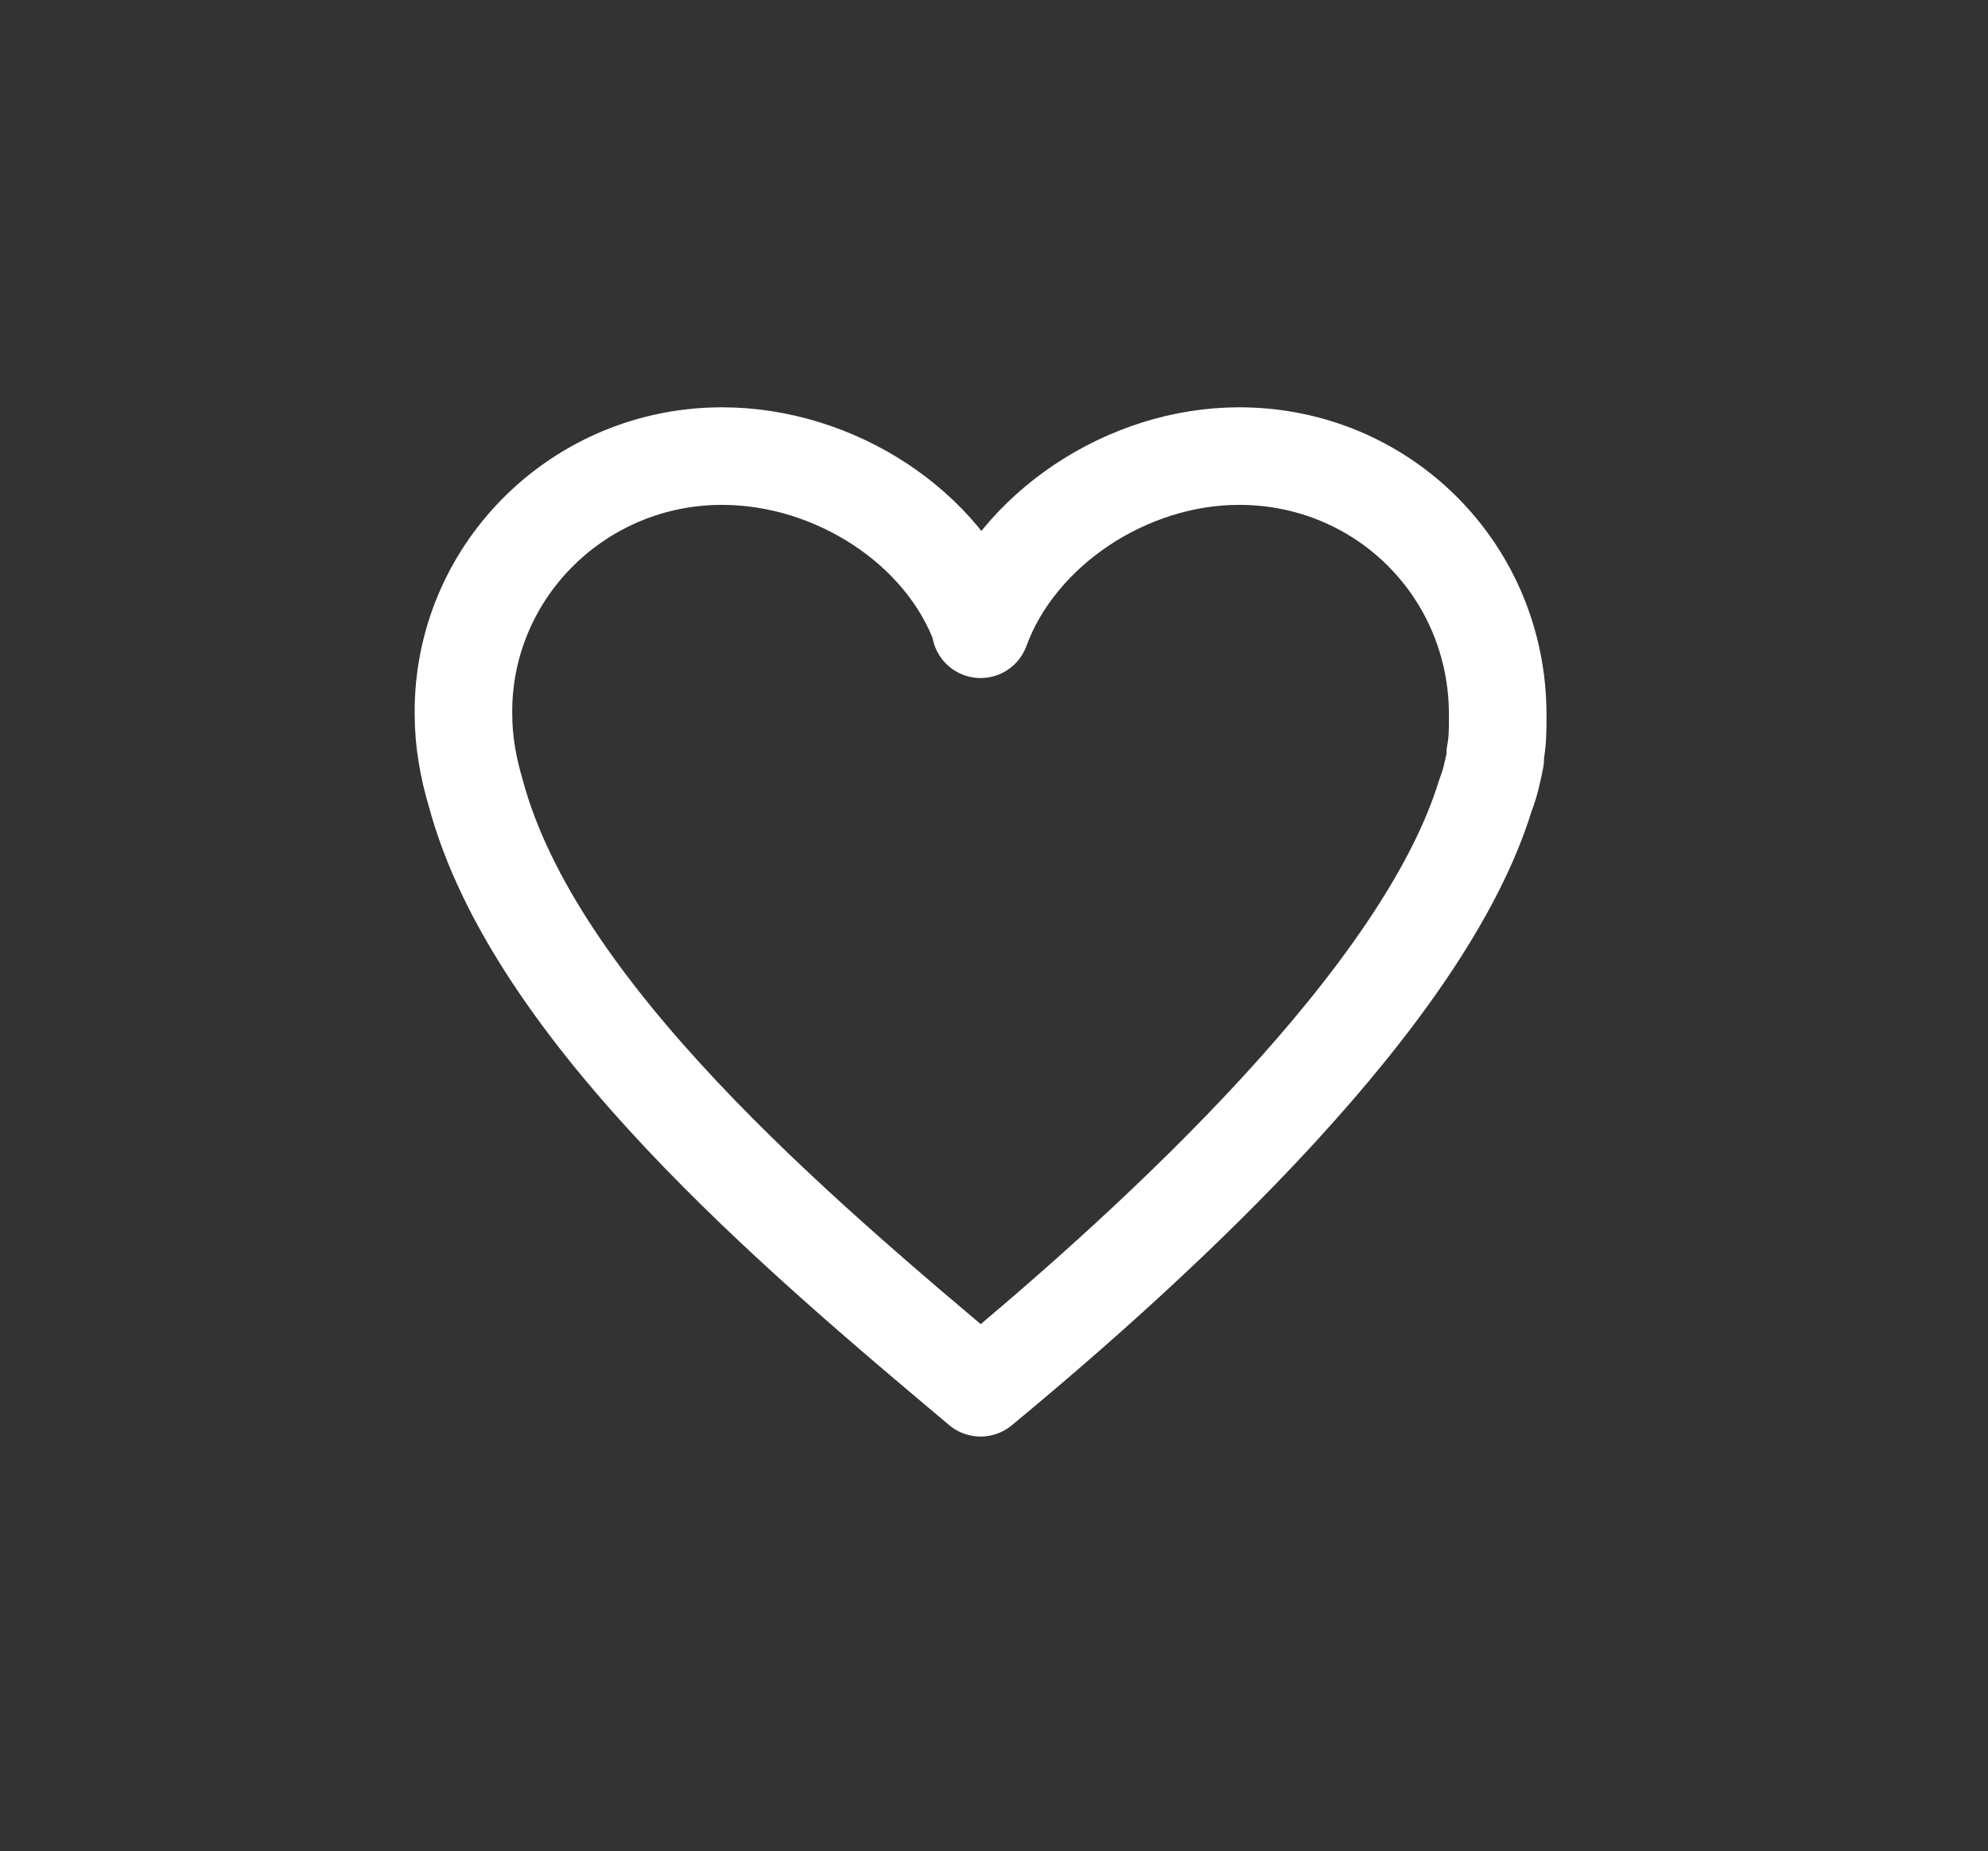 <?xml version="1.0" encoding="UTF-8"?> <!-- Generator: Adobe Illustrator 24.3.0, SVG Export Plug-In . SVG Version: 6.00 Build 0) --> <svg xmlns="http://www.w3.org/2000/svg" xmlns:xlink="http://www.w3.org/1999/xlink" id="Layer_1" x="0px" y="0px" viewBox="0 0 81.5 75.9" style="enable-background:new 0 0 81.5 75.9;" xml:space="preserve"><rect x="0" y="0" width="81.5" height="75.9" fill="#333333" stroke="none"/> <style type="text/css"> .st0{fill:none;stroke:#FFFFFF;stroke-width:4;stroke-linecap:round;stroke-linejoin:round;stroke-miterlimit:10;} </style> <path class="st0" d="M61.4,29.3c0-5.9-4.7-10.6-10.6-10.6c-4.6,0-9.1,3-10.6,7.1v-0.1c-1.5-4.1-6-7-10.6-7 c-5.8,0-10.5,4.6-10.6,10.3h0c0,0,0,0.1,0,0.1c0,0.1,0,0.1,0,0.2c0,1.1,0.2,2.2,0.5,3.2c2.4,9,13.2,18.1,20.7,24.4 c7.5-6.2,18.2-16.1,20.7-24.3c0.2-0.5,0.3-1,0.4-1.5c0-0.1,0-0.1,0-0.2c0.1-0.5,0.1-1,0.1-1.5C61.4,29.4,61.4,29.4,61.4,29.3 L61.4,29.3C61.4,29.4,61.4,29.3,61.4,29.3z"></path> </svg> 